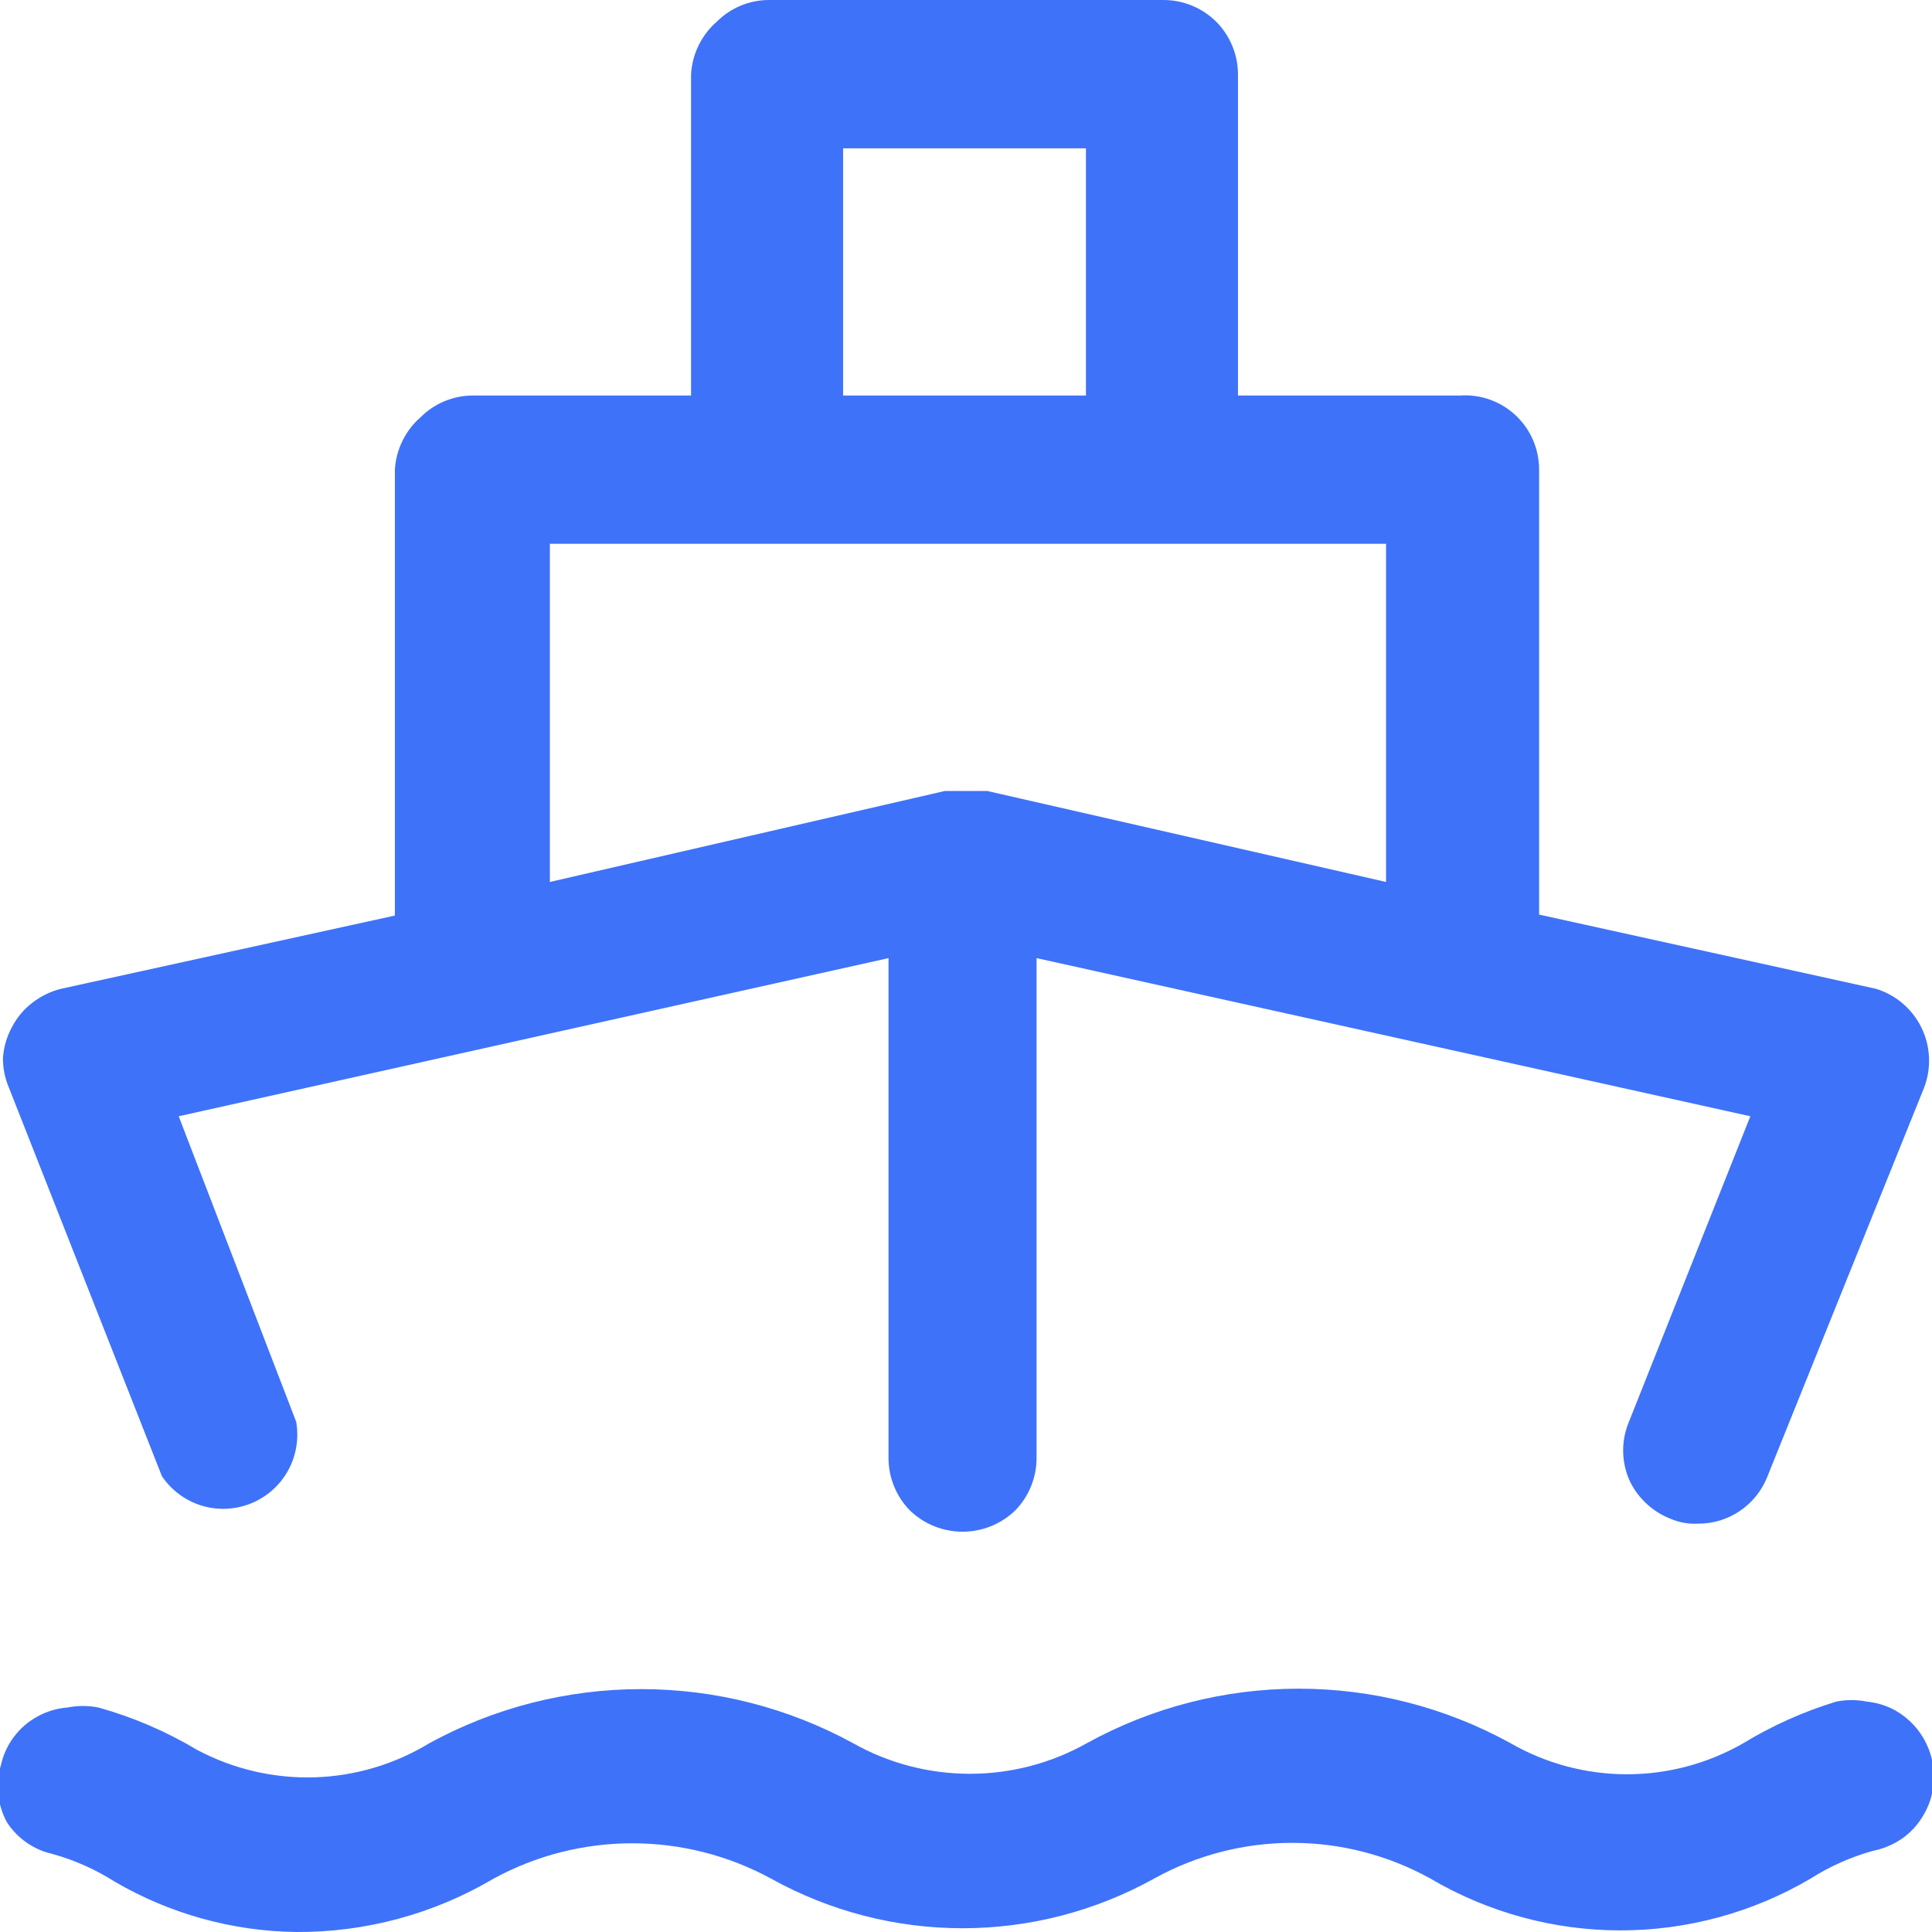 <svg xmlns="http://www.w3.org/2000/svg" width="36" height="36" viewBox="0 0 36 36" fill="none">
                                                                <path d="M22.663 0.405C22.404 0.148 22.054 0.002 21.688 0L14.33 0C13.964 0 13.614 0.146 13.355 0.405C13.214 0.528 13.1 0.677 13.018 0.845C12.935 1.013 12.888 1.195 12.877 1.382V7.37H8.812C8.446 7.37 8.095 7.516 7.837 7.775C7.696 7.897 7.581 8.047 7.499 8.215C7.417 8.382 7.369 8.565 7.358 8.751V17.06L1.141 18.424C0.947 18.471 0.765 18.559 0.607 18.682C0.445 18.804 0.313 18.962 0.221 19.142C0.125 19.319 0.069 19.513 0.055 19.713C0.054 19.903 0.091 20.091 0.166 20.266L3.017 27.507C3.194 27.769 3.455 27.962 3.757 28.055C4.06 28.147 4.384 28.132 4.677 28.014C4.97 27.895 5.213 27.68 5.367 27.403C5.52 27.126 5.573 26.805 5.519 26.493L3.33 20.8L16.556 17.853V27.175C16.558 27.541 16.704 27.892 16.961 28.151C17.224 28.402 17.573 28.541 17.936 28.541C18.299 28.541 18.648 28.402 18.911 28.151C19.168 27.892 19.313 27.541 19.315 27.175V17.853L32.615 20.8L30.353 26.493C30.282 26.663 30.245 26.844 30.245 27.028C30.245 27.211 30.282 27.393 30.353 27.562C30.426 27.729 30.533 27.879 30.665 28.004C30.798 28.132 30.954 28.232 31.125 28.299C31.288 28.369 31.464 28.401 31.64 28.391C31.917 28.393 32.188 28.311 32.417 28.156C32.647 28.002 32.825 27.782 32.928 27.525L35.853 20.266C35.922 20.086 35.953 19.894 35.944 19.702C35.936 19.51 35.888 19.321 35.803 19.148C35.719 18.975 35.599 18.822 35.453 18.697C35.306 18.572 35.136 18.479 34.952 18.424L28.679 17.042V8.751C28.679 8.562 28.641 8.374 28.566 8.2C28.491 8.026 28.381 7.87 28.243 7.74C28.105 7.611 27.942 7.511 27.763 7.447C27.585 7.383 27.396 7.357 27.207 7.37H23.068V1.382C23.066 1.016 22.921 0.665 22.663 0.405ZM15.71 2.764H20.235V7.37H15.71V2.764ZM25.827 10.133V16.434L18.396 14.739H17.605L10.246 16.434V10.133H25.827Z" fill="#3E72F9"></path>
                                                                <path d="M0.975 34.545C1.385 34.658 1.775 34.832 2.134 35.06C3.162 35.661 4.328 35.985 5.519 36C6.812 36.008 8.084 35.664 9.198 35.005C9.991 34.573 10.879 34.347 11.782 34.347C12.685 34.347 13.574 34.573 14.367 35.005C15.459 35.612 16.687 35.93 17.936 35.93C19.184 35.93 20.412 35.612 21.504 35.005C22.293 34.568 23.179 34.339 24.08 34.339C24.981 34.339 25.867 34.568 26.655 35.005C27.729 35.637 28.951 35.97 30.196 35.97C31.441 35.97 32.664 35.637 33.737 35.005C34.096 34.777 34.487 34.603 34.896 34.489C35.087 34.451 35.268 34.376 35.43 34.268C35.585 34.162 35.717 34.024 35.816 33.863C35.92 33.701 35.989 33.519 36.018 33.329C36.063 33.044 36.021 32.752 35.896 32.492C35.771 32.231 35.57 32.016 35.319 31.873C35.155 31.782 34.973 31.725 34.786 31.707C34.598 31.669 34.404 31.669 34.216 31.707C33.609 31.892 33.028 32.152 32.486 32.481C31.826 32.861 31.077 33.061 30.316 33.061C29.554 33.061 28.806 32.861 28.145 32.481C26.936 31.815 25.579 31.466 24.199 31.466C22.82 31.466 21.462 31.815 20.253 32.481C19.588 32.856 18.837 33.052 18.073 33.052C17.31 33.052 16.559 32.856 15.894 32.481C14.683 31.82 13.327 31.474 11.948 31.474C10.569 31.474 9.212 31.82 8.002 32.481C7.354 32.876 6.615 33.095 5.858 33.118C5.1 33.14 4.349 32.965 3.679 32.61C3.104 32.266 2.485 31.999 1.839 31.818C1.645 31.779 1.445 31.779 1.251 31.818C1.057 31.833 0.869 31.89 0.699 31.984C0.528 32.077 0.378 32.205 0.261 32.361C0.143 32.517 0.061 32.696 0.018 32.886C-0.034 33.063 -0.052 33.248 -0.033 33.432C-0.014 33.615 0.041 33.793 0.129 33.955C0.323 34.255 0.627 34.467 0.975 34.545Z" fill="#3E72F9"></path>
                                                            </svg>